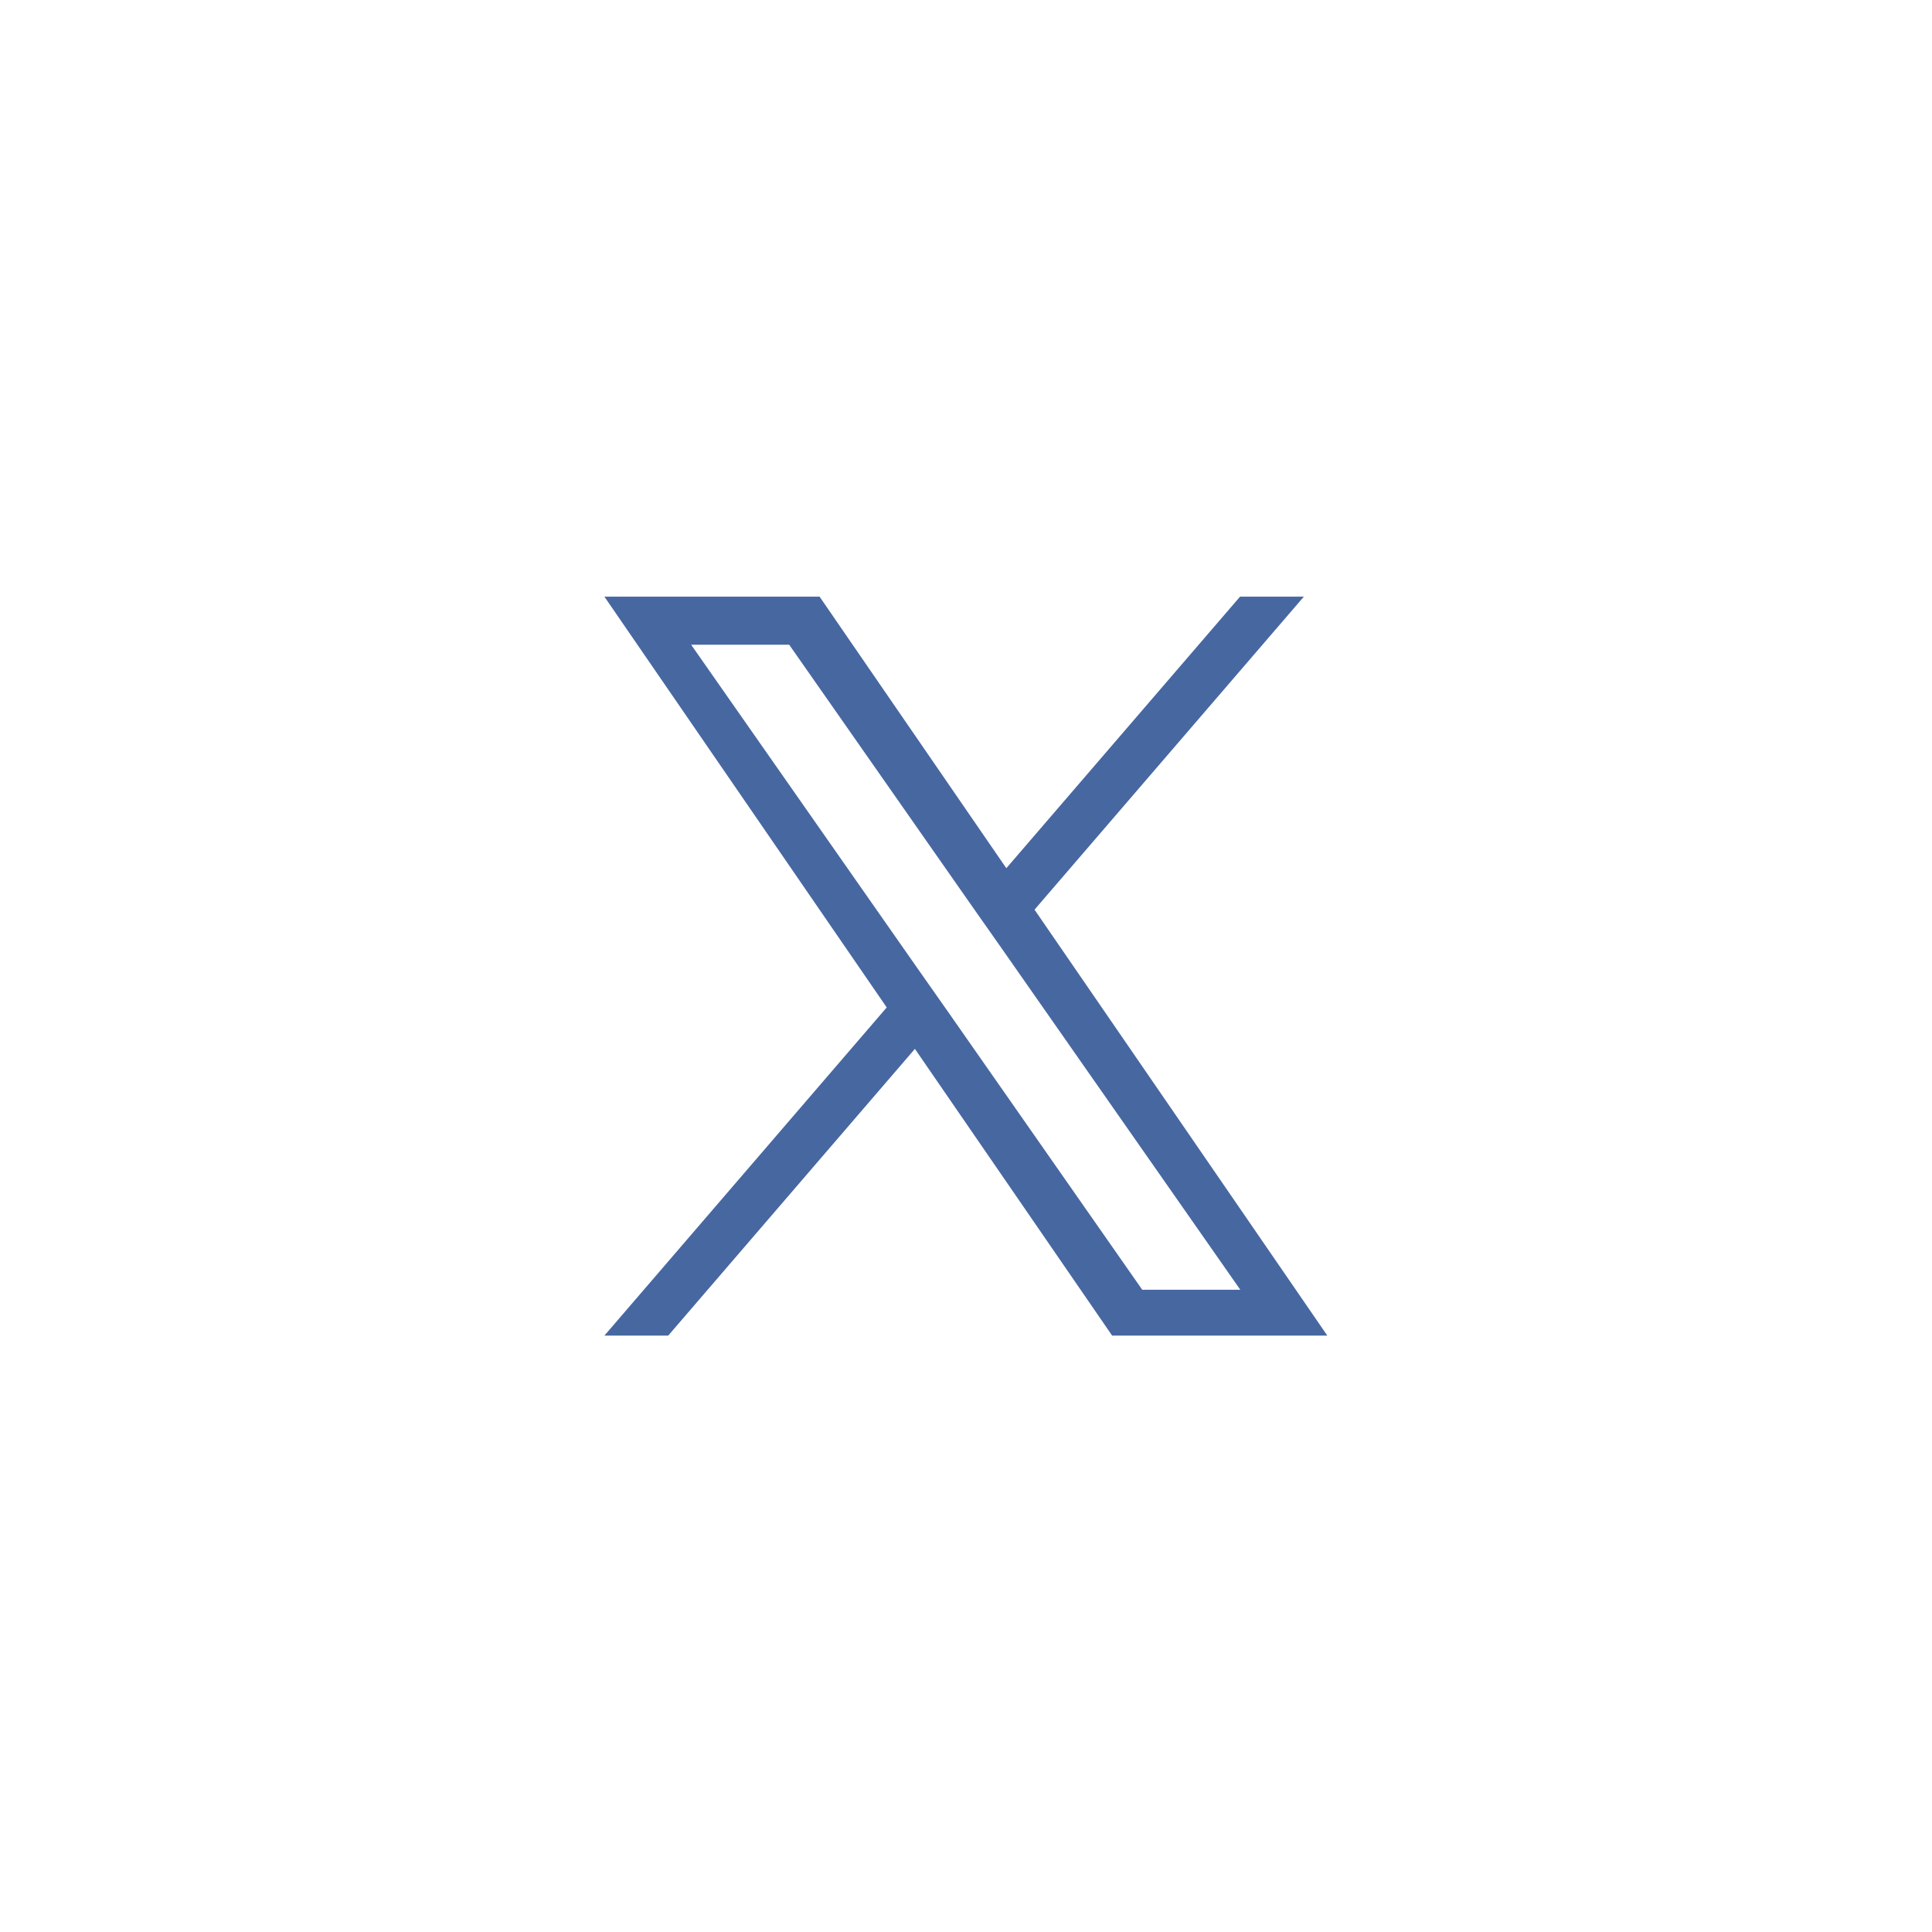 <?xml version="1.0" encoding="UTF-8"?>
<svg id="_レイヤー_1" data-name="レイヤー 1" xmlns="http://www.w3.org/2000/svg" width="69.94" height="69.94" viewBox="0 0 69.94 69.94">
  <defs>
    <style>
      .cls-1 {
        fill: none;
      }

      .cls-2 {
        fill: #4767a1;
      }
    </style>
  </defs>
  <rect class="cls-1" width="69.94" height="69.94"/>
  <path class="cls-2" d="M37.46,32.92l9.74-11.32h-2.31l-8.46,9.83-6.76-9.83h-7.79l10.22,14.87-10.22,11.88h2.31l8.93-10.38,7.14,10.38h7.79l-10.6-15.42h.01ZM34.3,36.6l-1.04-1.48-8.24-11.78h3.55l6.65,9.51,1.04,1.48,8.64,12.36h-3.55l-7.05-10.09h0Z"/>
</svg>